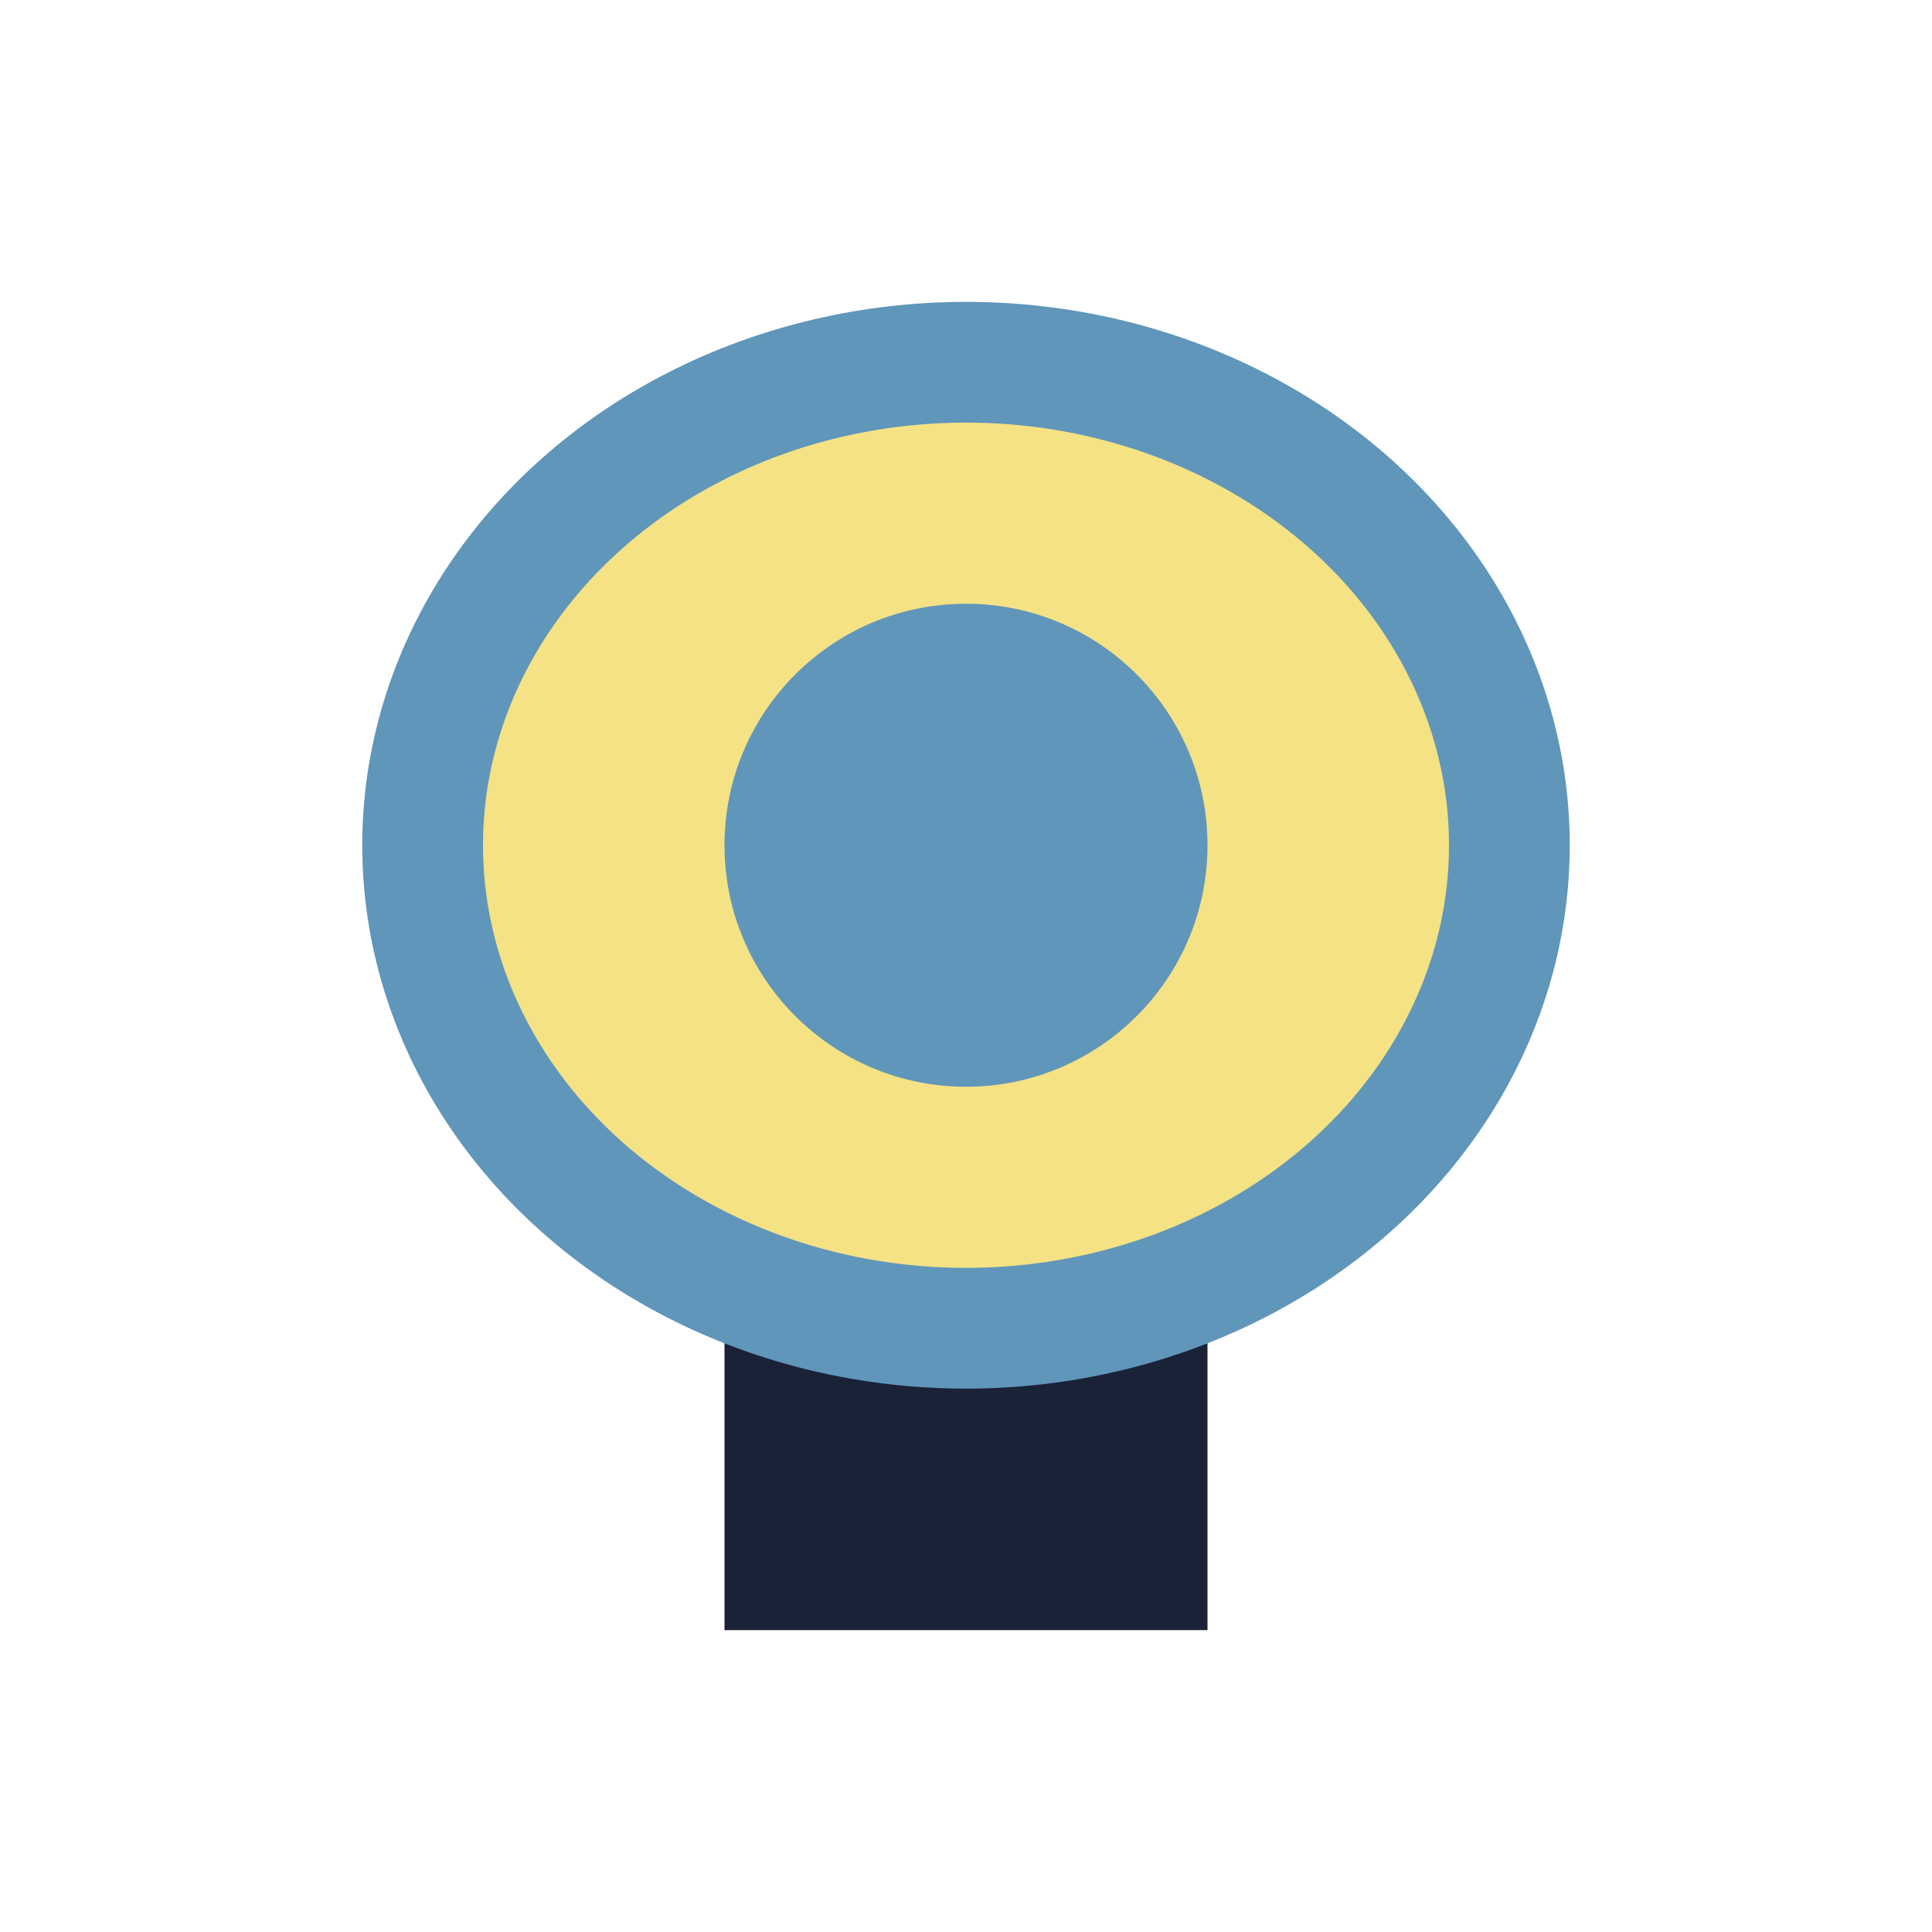 <?xml version="1.0" encoding="UTF-8"?>
<svg xmlns="http://www.w3.org/2000/svg" width="32" height="32" viewBox="0 0 32 32"><rect x="12" y="22" width="8" height="5" fill="#1A2238"/><ellipse cx="16" cy="14" rx="9" ry="8" fill="#F4E285" stroke="#6096BA" stroke-width="2"/><circle cx="16" cy="14" r="4" fill="#6096BA"/></svg>